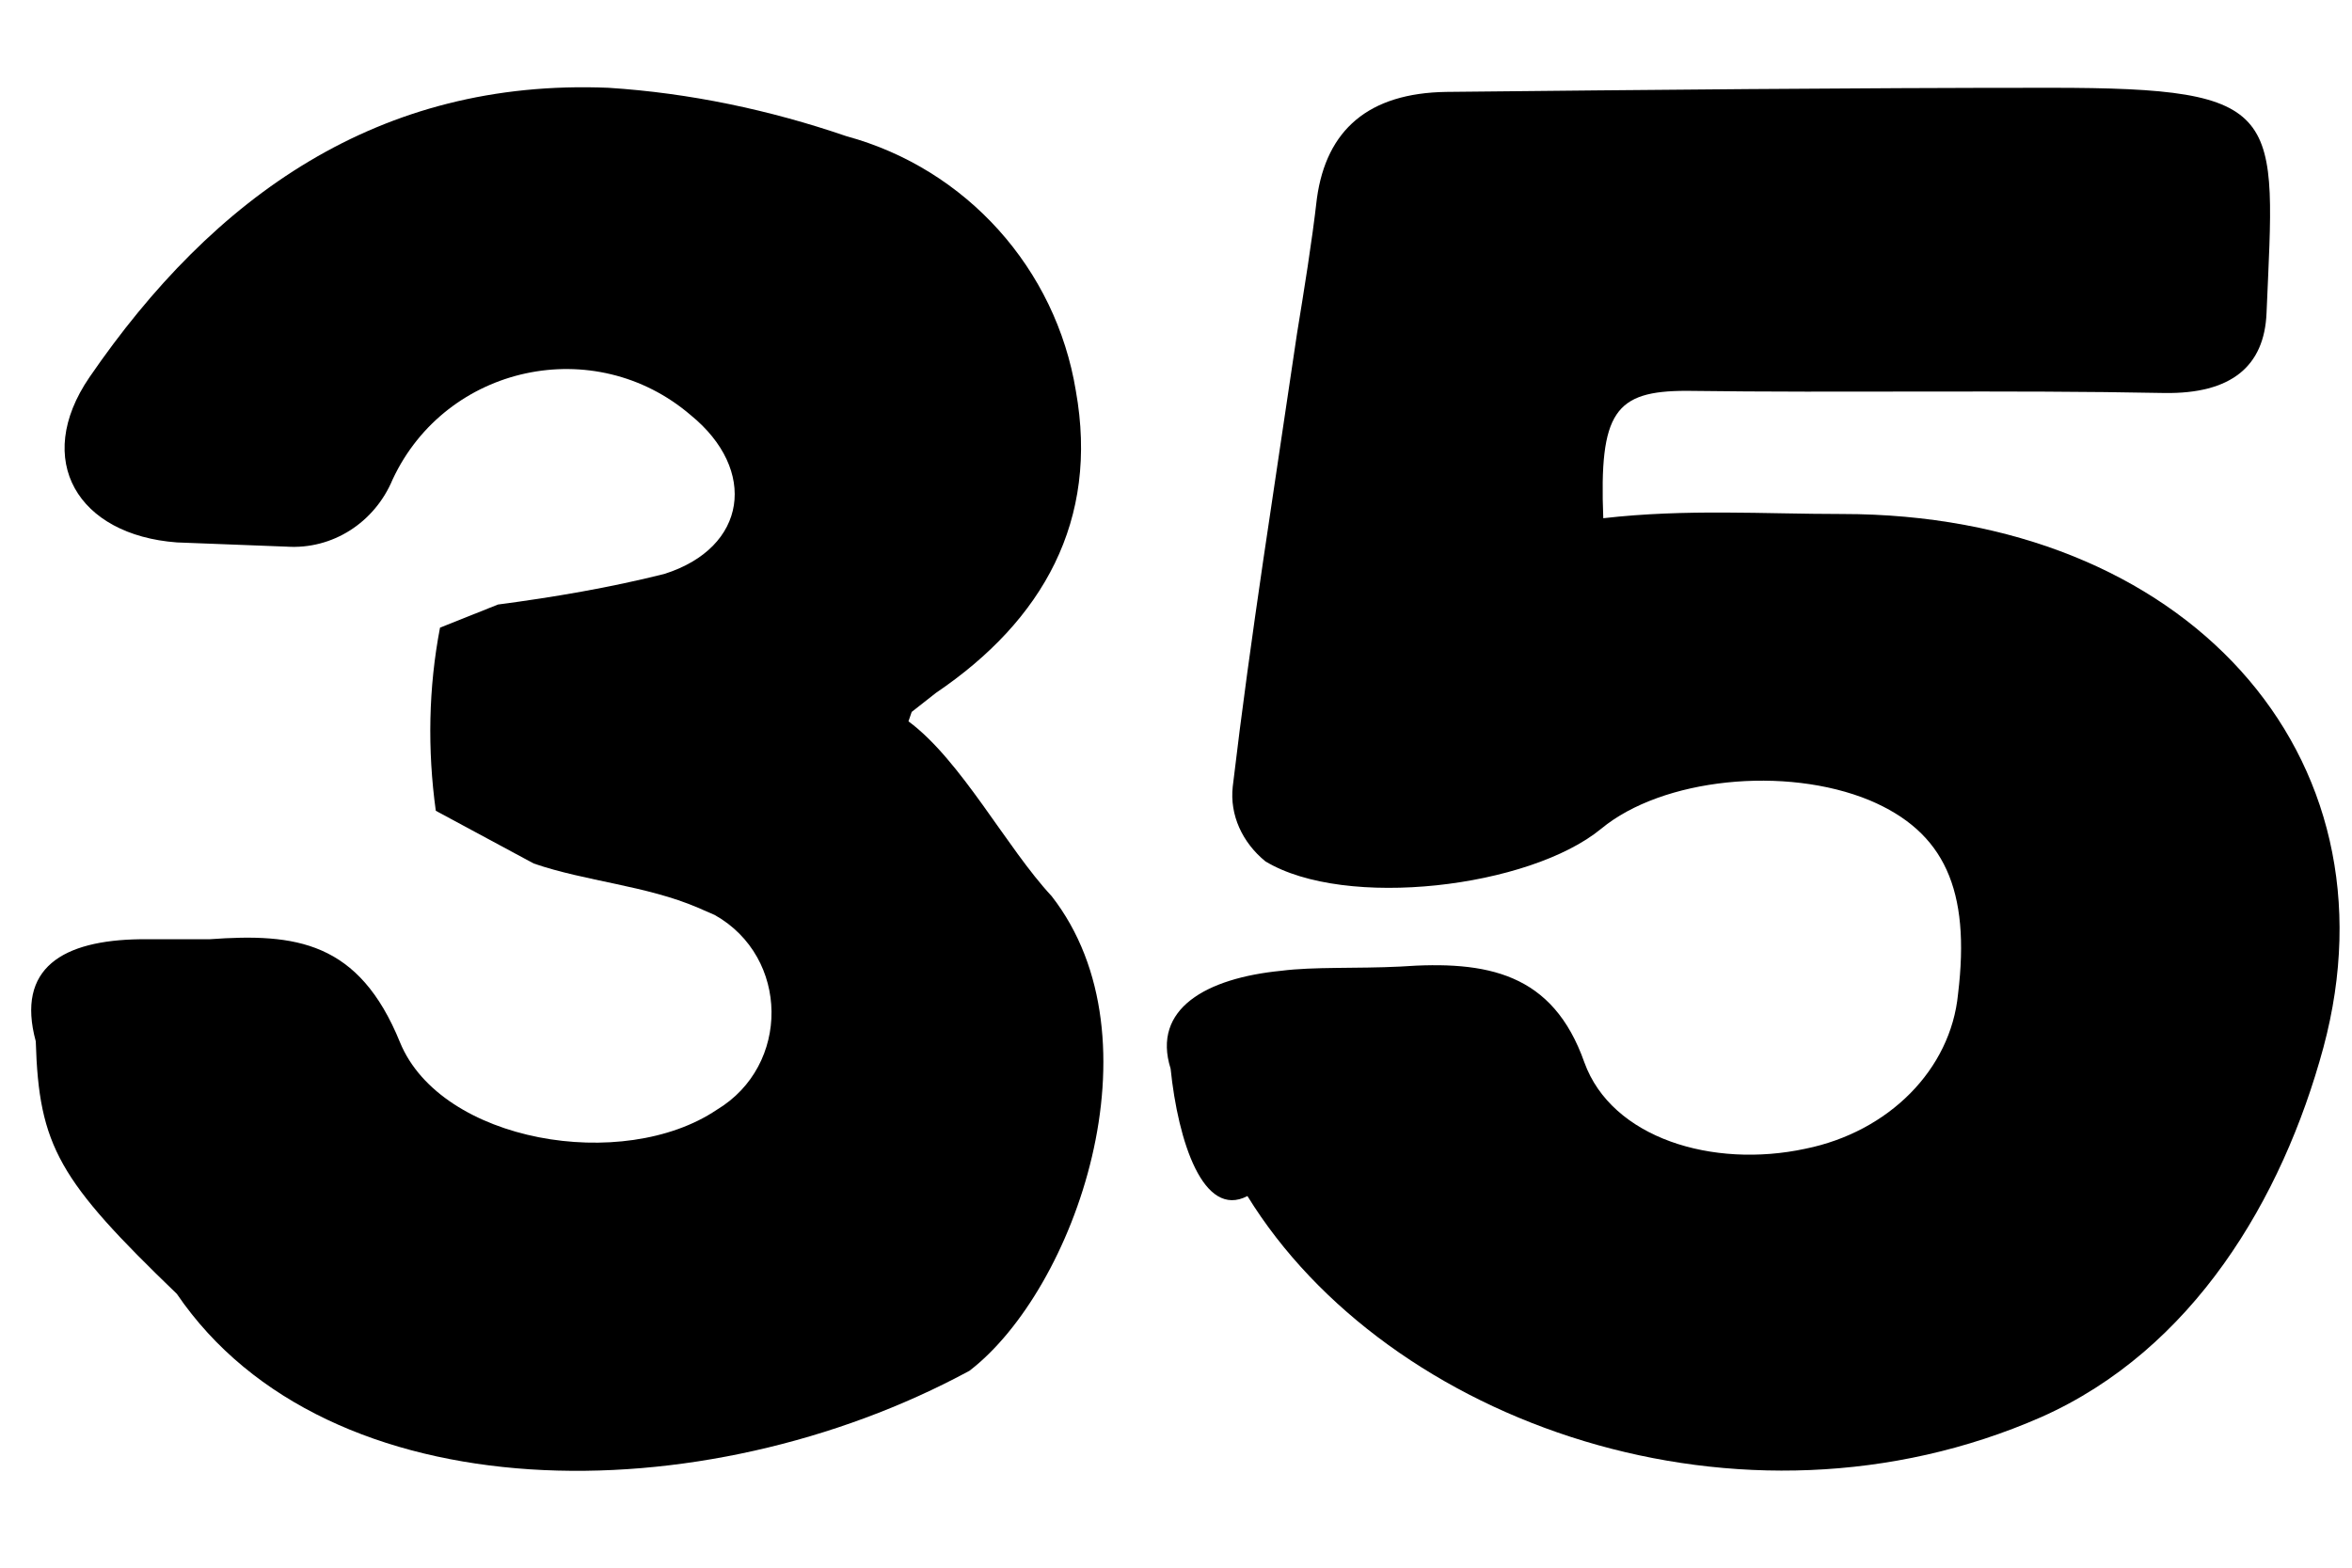 <svg width="24" height="16" viewBox="0 0 24 16" fill="none" xmlns="http://www.w3.org/2000/svg">
<path d="M18.799 5.246C22.29 5.246 24.514 7.695 23.708 10.692C23.289 12.239 22.376 13.775 20.829 14.463C17.767 15.806 14.158 14.527 12.729 12.207C12.278 12.443 12.021 11.648 11.945 10.907C11.752 10.295 12.31 9.983 13.073 9.908C13.406 9.865 13.847 9.887 14.287 9.865C15.179 9.801 15.845 9.93 16.167 10.843C16.446 11.616 17.477 11.928 18.423 11.724C19.271 11.552 19.905 10.918 19.98 10.145C20.109 9.081 19.841 8.49 19.078 8.168C18.219 7.813 16.962 7.942 16.339 8.458C15.608 9.06 13.729 9.285 12.912 8.791C12.676 8.598 12.547 8.318 12.579 8.028C12.762 6.481 13.009 4.945 13.234 3.409C13.309 2.947 13.385 2.485 13.438 2.023C13.535 1.325 13.965 0.949 14.76 0.938C16.811 0.917 18.874 0.896 20.926 0.896C23.343 0.896 23.214 1.143 23.128 3.194C23.106 3.742 22.763 4.021 22.086 4.011C20.464 3.979 18.831 4.011 17.209 3.989C16.479 3.989 16.317 4.204 16.36 5.289C17.209 5.192 17.993 5.246 18.799 5.246Z" fill="black"/>
<path d="M10.731 9.146C11.87 10.607 10.968 13.163 9.893 13.99C7.176 15.462 3.341 15.462 1.805 13.206C0.601 12.046 0.397 11.702 0.365 10.628C0.161 9.876 0.644 9.597 1.429 9.586H2.138C3.018 9.522 3.663 9.607 4.082 10.639C4.501 11.659 6.359 11.971 7.315 11.326C8.067 10.875 8.057 9.769 7.294 9.339L7.122 9.264C6.596 9.038 5.973 8.995 5.446 8.813L4.447 8.275C4.361 7.652 4.372 7.019 4.49 6.406L5.081 6.17C5.65 6.095 6.22 5.998 6.778 5.858C7.627 5.59 7.734 4.795 7.047 4.236C6.069 3.398 4.555 3.721 4.007 4.892C3.824 5.332 3.394 5.611 2.922 5.579L1.805 5.536C0.795 5.461 0.333 4.698 0.913 3.85C2.181 2.002 3.867 0.799 6.209 0.896C7.036 0.949 7.852 1.121 8.637 1.39C9.861 1.723 10.774 2.743 10.978 3.989C11.215 5.311 10.645 6.331 9.55 7.072L9.303 7.266L9.27 7.362C9.808 7.76 10.27 8.651 10.731 9.146Z" fill="black"/>
</svg>
